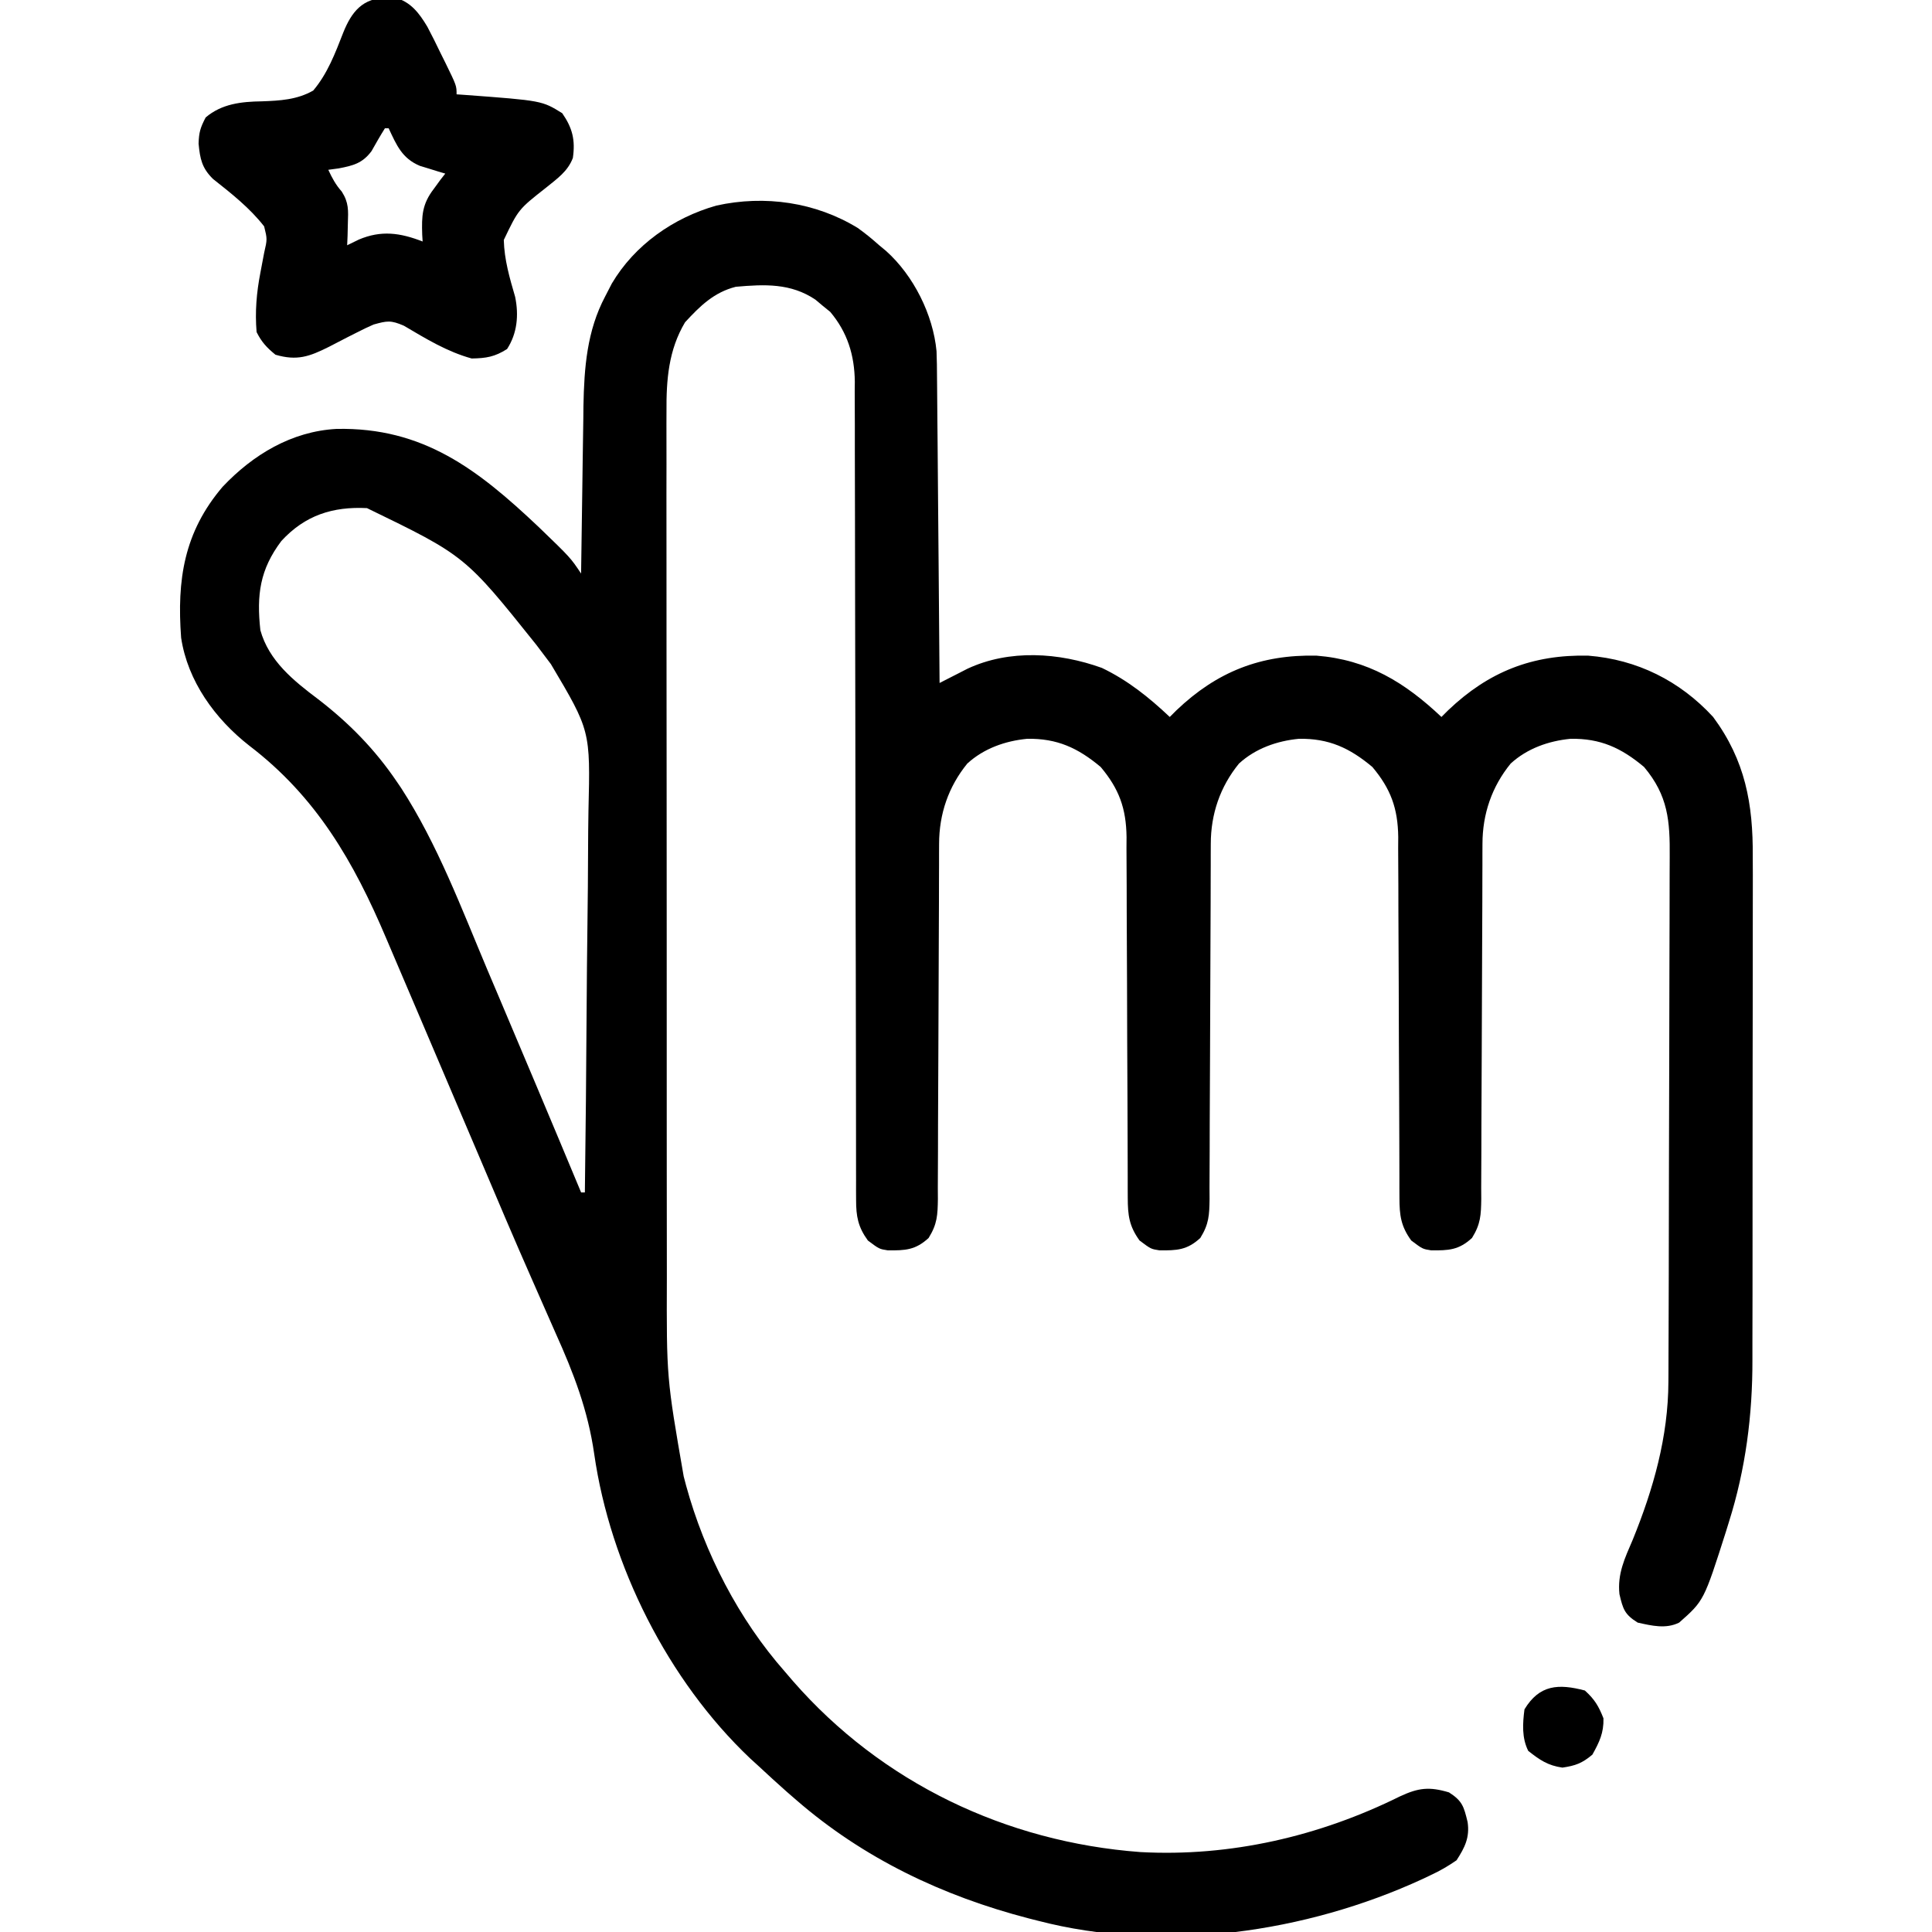 <svg width="80" height="80" viewBox="0 0 80 80" fill="none" xmlns="http://www.w3.org/2000/svg">
<g clip-path="url(#clip0_5122_262)">
<path d="M35.519 9.441C35.833 9.664 36.119 9.9 36.406 10.156C36.5 10.235 36.595 10.313 36.692 10.393C37.825 11.408 38.637 13.023 38.78 14.543C38.794 14.907 38.799 15.27 38.8 15.634C38.802 15.84 38.802 15.84 38.804 16.05C38.809 16.501 38.812 16.951 38.815 17.402C38.817 17.716 38.821 18.029 38.824 18.343C38.832 19.166 38.838 19.99 38.844 20.813C38.85 21.654 38.858 22.495 38.866 23.336C38.881 24.985 38.894 26.633 38.906 28.281C39.011 28.227 39.116 28.173 39.224 28.118C39.363 28.047 39.502 27.976 39.645 27.904C39.782 27.834 39.919 27.763 40.06 27.691C41.799 26.878 43.853 27.018 45.625 27.656C46.696 28.169 47.578 28.876 48.437 29.688C48.53 29.595 48.623 29.503 48.719 29.407C50.394 27.811 52.206 27.099 54.513 27.149C56.637 27.317 58.166 28.252 59.687 29.688C59.78 29.595 59.873 29.503 59.969 29.407C61.644 27.811 63.456 27.099 65.763 27.149C67.789 27.309 69.559 28.19 70.937 29.688C72.267 31.486 72.593 33.283 72.578 35.472C72.579 35.72 72.58 35.968 72.581 36.216C72.583 36.886 72.581 37.555 72.579 38.225C72.576 38.93 72.577 39.635 72.578 40.339C72.578 41.524 72.576 42.708 72.573 43.892C72.569 45.255 72.568 46.617 72.57 47.979C72.572 49.297 72.571 50.614 72.569 51.932C72.568 52.489 72.568 53.046 72.568 53.603C72.569 54.263 72.568 54.922 72.564 55.581C72.563 55.82 72.563 56.06 72.564 56.299C72.571 58.585 72.283 60.831 71.592 63.018C71.552 63.147 71.512 63.276 71.471 63.41C70.556 66.282 70.556 66.282 69.531 67.188C68.984 67.461 68.394 67.318 67.812 67.188C67.271 66.85 67.204 66.633 67.058 66.011C66.967 65.17 67.28 64.52 67.607 63.76C68.461 61.661 69.077 59.499 69.085 57.215C69.086 57.063 69.086 57.063 69.087 56.908C69.089 56.571 69.089 56.233 69.09 55.897C69.091 55.654 69.092 55.411 69.093 55.168C69.096 54.373 69.098 53.579 69.1 52.784C69.1 52.51 69.101 52.236 69.101 51.961C69.104 50.673 69.107 49.385 69.108 48.097C69.109 46.612 69.114 45.128 69.12 43.643C69.125 42.493 69.127 41.344 69.127 40.195C69.128 39.509 69.129 38.823 69.133 38.137C69.137 37.492 69.137 36.847 69.136 36.203C69.136 35.966 69.137 35.73 69.139 35.494C69.152 33.994 69.076 32.947 68.076 31.758C67.135 30.97 66.273 30.571 65.033 30.592C64.123 30.68 63.237 30.992 62.554 31.617C61.771 32.577 61.388 33.708 61.386 34.936C61.385 35.076 61.384 35.215 61.384 35.358C61.384 35.509 61.384 35.66 61.384 35.816C61.383 35.976 61.383 36.136 61.382 36.302C61.381 36.649 61.38 36.997 61.38 37.345C61.379 37.895 61.376 38.446 61.373 38.996C61.365 40.56 61.358 42.125 61.355 43.689C61.353 44.647 61.349 45.604 61.342 46.561C61.34 46.926 61.34 47.291 61.34 47.655C61.34 48.165 61.337 48.675 61.333 49.185C61.334 49.336 61.335 49.486 61.336 49.642C61.326 50.312 61.312 50.682 60.952 51.262C60.404 51.766 59.982 51.781 59.259 51.774C58.906 51.719 58.906 51.719 58.437 51.367C58.008 50.778 57.949 50.323 57.948 49.605C57.947 49.394 57.947 49.394 57.946 49.178C57.946 49.024 57.946 48.871 57.946 48.712C57.946 48.55 57.945 48.387 57.945 48.219C57.944 47.866 57.943 47.513 57.942 47.16C57.941 46.6 57.939 46.04 57.936 45.481C57.928 43.89 57.92 42.299 57.918 40.707C57.916 39.734 57.911 38.761 57.905 37.788C57.903 37.417 57.902 37.047 57.903 36.676C57.903 36.157 57.899 35.638 57.895 35.119C57.896 34.966 57.897 34.814 57.898 34.657C57.882 33.473 57.589 32.665 56.826 31.758C55.885 30.97 55.023 30.571 53.783 30.592C52.873 30.68 51.987 30.992 51.304 31.617C50.521 32.577 50.138 33.708 50.136 34.936C50.135 35.076 50.134 35.215 50.134 35.358C50.134 35.509 50.134 35.66 50.134 35.816C50.133 35.976 50.133 36.136 50.132 36.302C50.131 36.649 50.13 36.997 50.13 37.345C50.129 37.895 50.126 38.446 50.123 38.996C50.115 40.56 50.108 42.125 50.105 43.689C50.103 44.647 50.099 45.604 50.092 46.561C50.09 46.926 50.09 47.291 50.09 47.655C50.09 48.165 50.087 48.675 50.083 49.185C50.084 49.336 50.085 49.486 50.086 49.642C50.076 50.312 50.062 50.682 49.702 51.262C49.154 51.766 48.732 51.781 48.009 51.774C47.656 51.719 47.656 51.719 47.187 51.367C46.758 50.778 46.699 50.323 46.698 49.605C46.697 49.394 46.697 49.394 46.696 49.178C46.696 48.947 46.696 48.947 46.696 48.712C46.696 48.55 46.695 48.387 46.695 48.219C46.694 47.866 46.693 47.513 46.692 47.16C46.691 46.6 46.689 46.04 46.686 45.481C46.678 43.89 46.67 42.299 46.668 40.707C46.666 39.734 46.661 38.761 46.655 37.788C46.653 37.417 46.652 37.047 46.653 36.676C46.653 36.157 46.649 35.638 46.645 35.119C46.646 34.966 46.647 34.814 46.648 34.657C46.632 33.473 46.339 32.665 45.576 31.758C44.635 30.97 43.773 30.571 42.533 30.592C41.623 30.68 40.737 30.992 40.054 31.617C39.271 32.577 38.888 33.708 38.886 34.936C38.885 35.076 38.884 35.215 38.884 35.358C38.884 35.509 38.884 35.66 38.884 35.816C38.883 35.976 38.883 36.136 38.882 36.302C38.881 36.649 38.88 36.997 38.88 37.345C38.879 37.895 38.876 38.446 38.873 38.996C38.865 40.56 38.858 42.125 38.855 43.689C38.853 44.647 38.849 45.604 38.842 46.561C38.84 46.926 38.84 47.291 38.84 47.655C38.84 48.165 38.837 48.675 38.833 49.185C38.834 49.336 38.835 49.486 38.836 49.642C38.826 50.312 38.812 50.682 38.452 51.262C37.904 51.766 37.482 51.781 36.759 51.774C36.406 51.719 36.406 51.719 35.937 51.367C35.528 50.804 35.449 50.369 35.449 49.683C35.448 49.559 35.448 49.434 35.447 49.306C35.447 49.17 35.448 49.035 35.448 48.895C35.447 48.677 35.447 48.677 35.447 48.455C35.446 47.968 35.446 47.481 35.446 46.994C35.446 46.645 35.445 46.296 35.445 45.947C35.444 45.196 35.443 44.444 35.442 43.692C35.441 42.503 35.439 41.314 35.436 40.125C35.435 39.718 35.434 39.311 35.433 38.904C35.432 38.7 35.432 38.496 35.431 38.286C35.429 37.231 35.426 36.177 35.424 35.122C35.424 35.016 35.424 34.91 35.424 34.801C35.42 33.088 35.419 31.374 35.417 29.66C35.416 27.9 35.412 26.139 35.407 24.379C35.404 23.391 35.402 22.403 35.403 21.415C35.403 20.485 35.401 19.555 35.397 18.626C35.396 18.285 35.396 17.944 35.397 17.603C35.398 17.137 35.396 16.671 35.392 16.205C35.394 16.071 35.395 15.937 35.396 15.799C35.382 14.705 35.091 13.762 34.38 12.916C34.228 12.792 34.228 12.792 34.072 12.666C33.971 12.581 33.869 12.496 33.765 12.408C32.742 11.72 31.663 11.77 30.468 11.875C29.564 12.103 28.984 12.674 28.366 13.346C27.681 14.494 27.588 15.732 27.598 17.04C27.597 17.207 27.596 17.373 27.596 17.546C27.594 18.101 27.596 18.657 27.598 19.213C27.598 19.613 27.597 20.013 27.596 20.413C27.595 21.385 27.596 22.357 27.598 23.329C27.6 24.463 27.599 25.598 27.599 26.733C27.599 28.761 27.6 30.788 27.604 32.816C27.607 34.777 27.608 36.738 27.607 38.699C27.606 40.84 27.606 42.98 27.608 45.12C27.608 45.349 27.608 45.579 27.608 45.808C27.608 45.92 27.608 46.033 27.608 46.149C27.609 46.937 27.609 47.725 27.609 48.513C27.608 49.579 27.61 50.644 27.612 51.709C27.613 52.098 27.613 52.487 27.613 52.875C27.6 57.041 27.6 57.041 28.31 61.133C28.344 61.261 28.377 61.389 28.412 61.521C29.175 64.304 30.59 67.054 32.5 69.219C32.666 69.413 32.666 69.413 32.836 69.611C36.509 73.82 41.66 76.275 47.217 76.69C50.944 76.894 54.638 76.036 57.968 74.385C58.737 74.027 59.184 73.975 60 74.219C60.554 74.574 60.615 74.804 60.771 75.449C60.863 76.086 60.657 76.498 60.312 77.031C59.947 77.281 59.634 77.464 59.238 77.647C59.129 77.699 59.019 77.751 58.907 77.805C54.086 80.028 48.169 80.886 42.968 79.531C42.785 79.485 42.785 79.485 42.597 79.437C39.035 78.511 35.76 76.956 32.968 74.531C32.839 74.419 32.709 74.307 32.576 74.191C32.181 73.841 31.792 73.485 31.406 73.125C31.292 73.022 31.178 72.918 31.061 72.811C27.665 69.593 25.268 64.827 24.604 60.2C24.344 58.392 23.755 56.864 23.008 55.205C22.883 54.923 22.759 54.641 22.635 54.358C22.437 53.907 22.239 53.455 22.039 53.003C21.291 51.31 20.569 49.605 19.847 47.901C19.468 47.008 19.087 46.115 18.706 45.222C18.264 44.185 17.822 43.148 17.381 42.11C17.042 41.313 16.702 40.517 16.362 39.722C16.237 39.431 16.113 39.139 15.989 38.847C14.646 35.68 13.102 32.998 10.323 30.877C8.91 29.774 7.769 28.206 7.5 26.406C7.322 24.017 7.615 22.036 9.219 20.156C10.473 18.829 12.075 17.86 13.937 17.76C17.525 17.688 19.785 19.439 22.298 21.815C23.624 23.093 23.624 23.093 24.062 23.75C24.064 23.649 24.065 23.547 24.066 23.442C24.08 22.378 24.095 21.313 24.112 20.248C24.118 19.852 24.123 19.456 24.128 19.059C24.135 18.486 24.144 17.914 24.154 17.341C24.156 17.167 24.157 16.992 24.159 16.812C24.189 15.22 24.305 13.698 25.058 12.276C25.195 12.01 25.195 12.01 25.335 11.739C26.28 10.143 27.881 9.018 29.665 8.512C31.674 8.068 33.776 8.373 35.519 9.441ZM11.65 22.402C10.761 23.582 10.621 24.631 10.781 26.094C11.132 27.362 12.151 28.183 13.164 28.945C14.45 29.933 15.529 31.032 16.435 32.373C16.493 32.457 16.55 32.541 16.609 32.628C18.118 34.957 19.112 37.622 20.185 40.166C20.345 40.542 20.504 40.919 20.664 41.295C21.121 42.373 21.576 43.452 22.031 44.531C22.093 44.679 22.156 44.827 22.22 44.979C22.837 46.443 23.451 47.908 24.062 49.375C24.114 49.375 24.165 49.375 24.218 49.375C24.252 46.846 24.276 44.317 24.291 41.788C24.299 40.613 24.308 39.439 24.325 38.264C24.339 37.239 24.348 36.215 24.351 35.19C24.353 34.648 24.357 34.107 24.367 33.565C24.447 30.255 24.447 30.255 22.812 27.5C22.609 27.234 22.407 26.968 22.207 26.699C19.257 23.011 19.257 23.011 15.196 21.04C13.772 20.969 12.628 21.338 11.65 22.402Z" fill="black"/>
<path d="M16.016 -0.088C16.13 -0.091 16.244 -0.095 16.362 -0.098C17.011 0.081 17.356 0.541 17.694 1.104C17.889 1.471 18.072 1.842 18.252 2.217C18.316 2.345 18.379 2.473 18.445 2.605C18.906 3.548 18.906 3.548 18.906 3.906C19.02 3.914 19.133 3.922 19.25 3.93C22.442 4.167 22.442 4.167 23.281 4.688C23.705 5.302 23.828 5.797 23.721 6.541C23.507 7.104 23.069 7.397 22.611 7.771C21.467 8.67 21.467 8.67 20.861 9.936C20.882 10.758 21.103 11.508 21.331 12.292C21.487 13.048 21.418 13.804 20.996 14.453C20.485 14.776 20.137 14.834 19.531 14.844C18.508 14.562 17.638 14.026 16.727 13.489C16.18 13.251 16.028 13.283 15.469 13.438C15.236 13.539 15.007 13.649 14.781 13.766C14.655 13.83 14.528 13.893 14.398 13.959C14.136 14.093 13.874 14.228 13.613 14.365C12.815 14.763 12.303 14.951 11.406 14.688C11.044 14.392 10.833 14.166 10.625 13.75C10.555 12.916 10.622 12.118 10.781 11.299C10.808 11.155 10.835 11.012 10.863 10.864C10.9 10.669 10.9 10.669 10.938 10.469C11.068 9.902 11.068 9.902 10.938 9.375C10.347 8.613 9.573 8.005 8.82 7.41C8.362 6.959 8.283 6.584 8.223 5.947C8.238 5.481 8.292 5.293 8.516 4.863C9.181 4.298 9.989 4.208 10.839 4.196C11.594 4.169 12.3 4.131 12.969 3.75C13.564 3.046 13.88 2.203 14.212 1.353C14.559 0.484 15.021 -0.09 16.016 -0.088ZM15.938 5.313C15.743 5.623 15.563 5.94 15.383 6.259C15.008 6.761 14.627 6.857 14.023 6.973C13.882 6.992 13.74 7.011 13.594 7.031C13.753 7.373 13.898 7.647 14.15 7.93C14.447 8.395 14.422 8.711 14.404 9.258C14.398 9.511 14.398 9.511 14.392 9.768C14.386 9.896 14.381 10.024 14.375 10.156C14.533 10.079 14.691 10.002 14.854 9.922C15.784 9.526 16.571 9.638 17.5 10C17.492 9.861 17.492 9.861 17.483 9.72C17.457 8.939 17.474 8.453 17.969 7.813C18.056 7.693 18.143 7.574 18.232 7.451C18.334 7.321 18.334 7.321 18.438 7.188C18.341 7.159 18.245 7.131 18.146 7.102C18.02 7.062 17.894 7.023 17.764 6.983C17.639 6.944 17.514 6.906 17.385 6.867C16.649 6.558 16.422 6.015 16.094 5.313C16.042 5.313 15.991 5.313 15.938 5.313Z" fill="black"/>
<path d="M65.625 70C66.031 70.366 66.198 70.649 66.396 71.152C66.411 71.754 66.228 72.134 65.937 72.656C65.514 73.011 65.242 73.112 64.697 73.193C64.092 73.107 63.757 72.876 63.281 72.5C63.011 71.959 63.049 71.372 63.125 70.781C63.745 69.755 64.536 69.713 65.625 70Z" fill="black"/>
</g>
<defs>
<clipPath id="clip0_5122_262">
<rect width="80" height="80" fill="white"/>
</clipPath>
</defs>
</svg>
